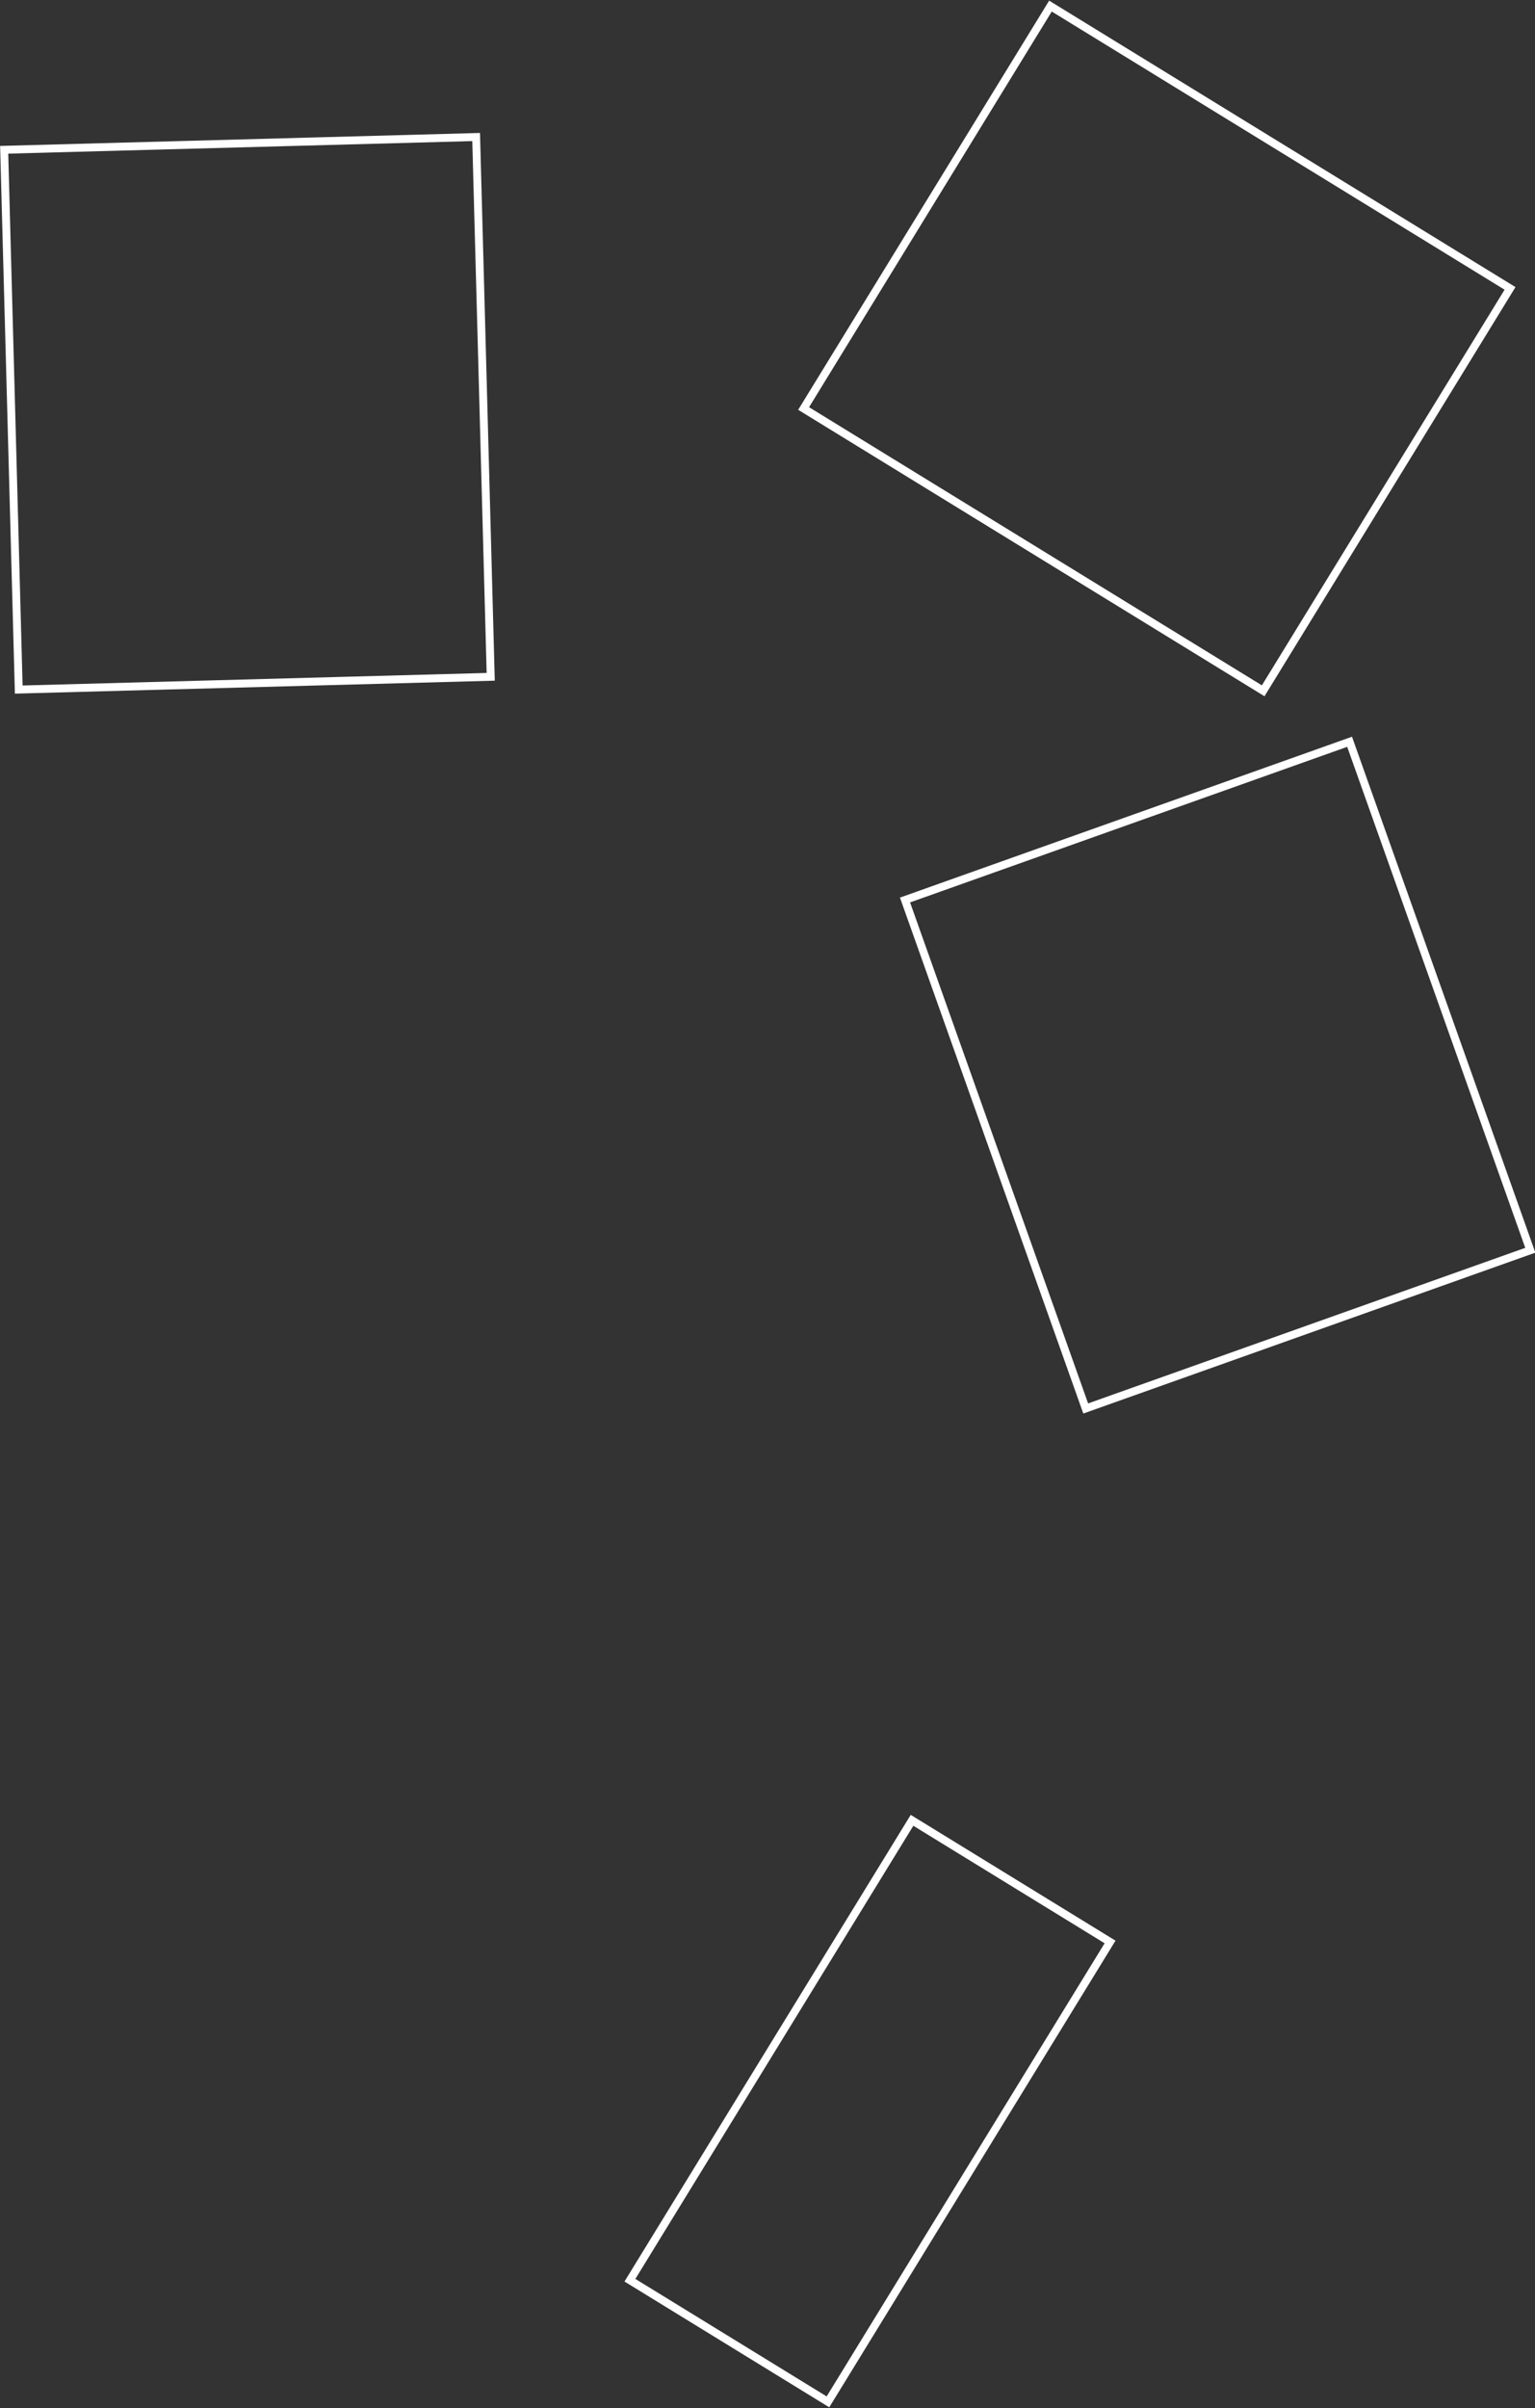 <!-- Generator: Adobe Illustrator 18.1.0, SVG Export Plug-In  -->
<svg version="1.1"
	 xmlns="http://www.w3.org/2000/svg" xmlns:xlink="http://www.w3.org/1999/xlink" xmlns:a="http://ns.adobe.com/AdobeSVGViewerExtensions/3.0/"
	 x="0px" y="0px" width="96.916px" height="151.94px" viewBox="0 0 96.916 151.94" enable-background="new 0 0 96.916 151.94"
	 xml:space="preserve">
<rect x="0" y="0" width="96.916" height="151.94" fill="#333333" stroke="none"/>
<defs>
</defs>
<rect x="56.016" y="7.053" transform="matrix(-0.852 -0.523 0.523 -0.852 123.791 78.89)" fill="none" stroke="#FFFFFF" stroke-width="0.5" stroke-miterlimit="10" width="34.056" height="29.799"/>
<rect x="37.934" y="125.909" transform="matrix(0.523 -0.852 0.852 0.523 -87.342 110.333)" fill="none" stroke="#FFFFFF" stroke-width="0.5" stroke-miterlimit="10" width="34.056" height="14.675"/>
<rect x="59.821" y="52.898" transform="matrix(-0.335 -0.942 0.942 -0.335 38.759 162.936)" fill="none" stroke="#FFFFFF" stroke-width="0.5" stroke-miterlimit="10" width="34.056" height="29.799"/>
<rect x="-1.416" y="11.18" transform="matrix(-0.027 -1 1 -0.027 -10.035 42.392)" fill="none" stroke="#FFFFFF" stroke-width="0.5" stroke-miterlimit="10" width="34.056" height="29.799"/>
</svg>